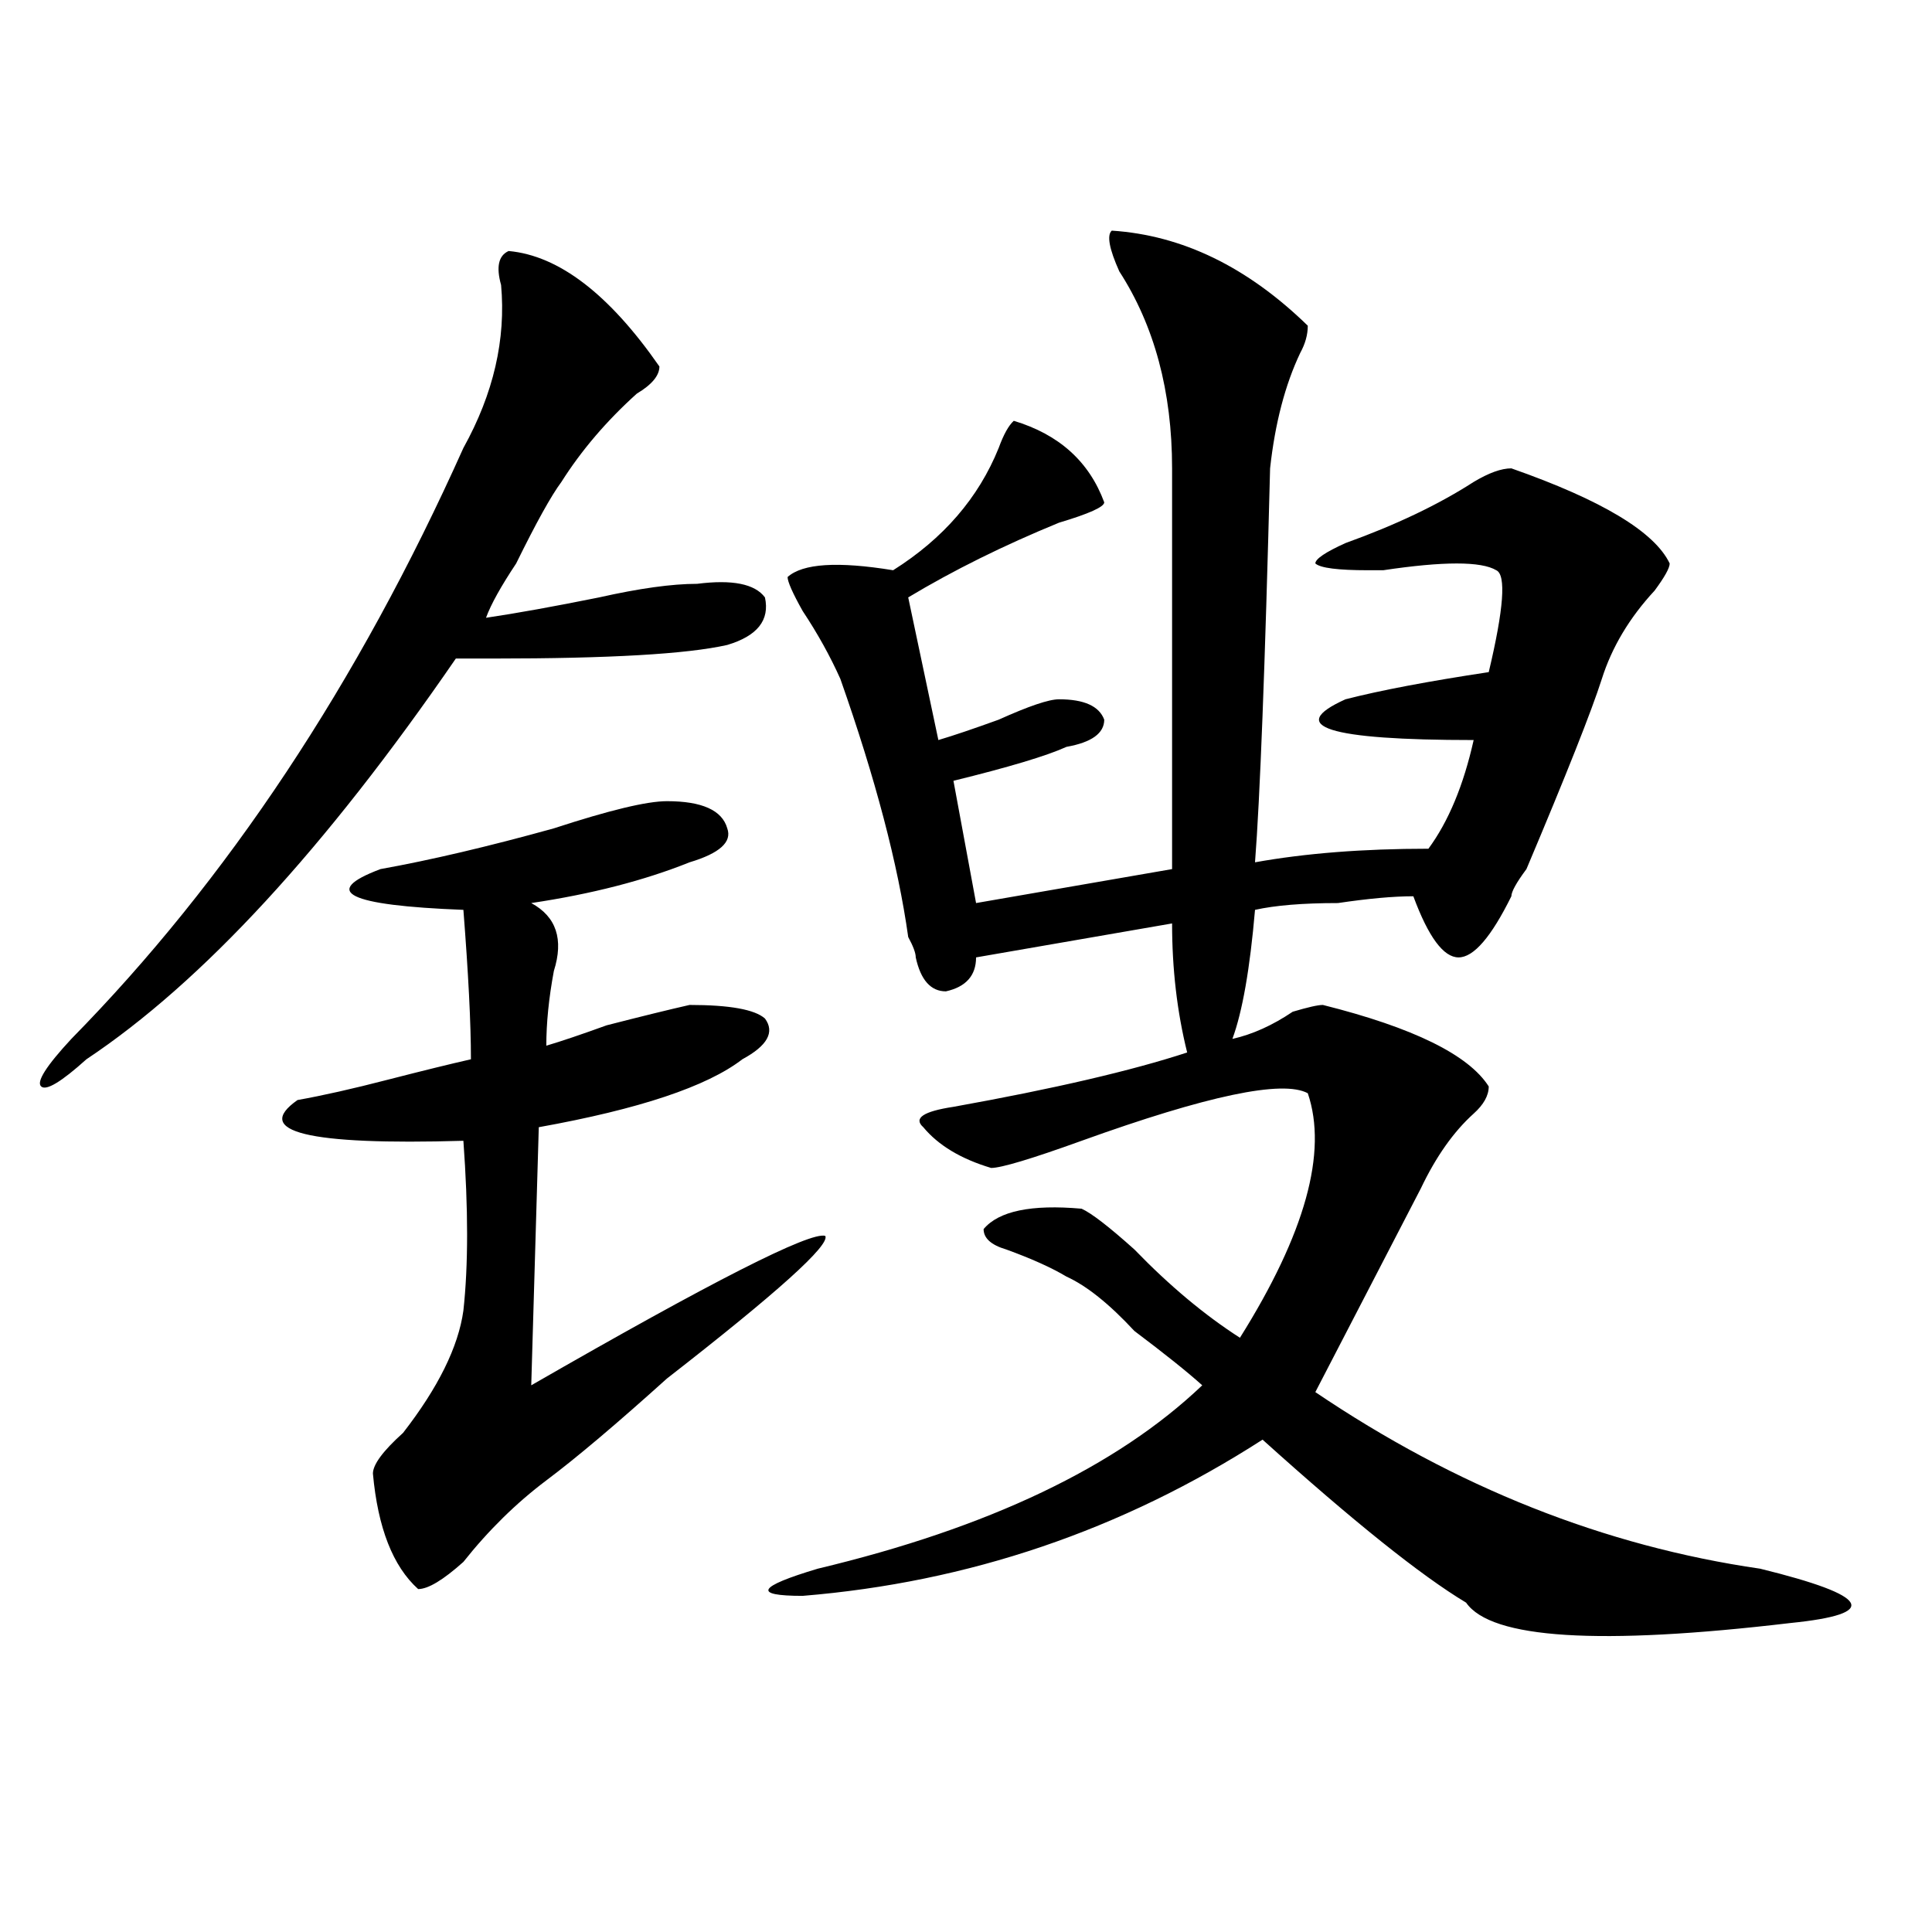 <?xml version="1.0" encoding="utf-8"?>
<!-- Generator: Adobe Illustrator 16.0.0, SVG Export Plug-In . SVG Version: 6.00 Build 0)  -->
<!DOCTYPE svg PUBLIC "-//W3C//DTD SVG 1.1//EN" "http://www.w3.org/Graphics/SVG/1.1/DTD/svg11.dtd">
<svg version="1.1" id="图层_1" xmlns="http://www.w3.org/2000/svg" xmlns:xlink="http://www.w3.org/1999/xlink" x="0px" y="0px"
	 width="1000px" height="1000px" viewBox="0 0 1000 1000" enable-background="new 0 0 1000 1000" xml:space="preserve">
<path d="M263.262,129.922c25.975,2.362,52.011,22.302,78.047,59.766c0,4.724-3.902,9.394-11.707,14.063
	c-15.609,14.063-28.658,29.333-39.023,45.703c-5.244,7.031-13.049,21.094-23.414,42.188c-7.805,11.755-13.049,21.094-15.609,28.125
	c15.609-2.308,35.121-5.823,58.535-10.547c20.792-4.669,37.682-7.031,50.73-7.031c18.17-2.308,29.877,0,35.121,7.031
	c2.561,11.755-3.902,19.94-19.512,24.609c-20.854,4.724-61.157,7.031-120.973,7.031c-10.427,0-16.951,0-19.512,0
	C168.264,439.297,104.546,508.456,44.73,548.281c-13.049,11.755-20.854,16.425-23.414,14.063
	c-2.622-2.308,2.561-10.547,15.609-24.609c80.607-82.013,148.289-183.966,202.922-305.859c15.609-28.125,22.072-56.25,19.512-84.375
	C256.737,138.161,258.018,132.284,263.262,129.922z M345.211,414.688c18.17,0,28.597,4.724,31.219,14.063
	c2.561,7.031-3.902,12.909-19.512,17.578c-23.414,9.394-50.73,16.425-81.949,21.094c12.987,7.031,16.89,18.786,11.707,35.156
	c-2.622,14.063-3.902,26.972-3.902,38.672c7.805-2.308,18.17-5.823,31.219-10.547c18.17-4.669,32.499-8.185,42.926-10.547
	c20.792,0,33.779,2.362,39.023,7.031c5.183,7.031,1.28,14.063-11.707,21.094c-18.231,14.063-53.353,25.817-105.363,35.156
	l-3.902,133.594c93.656-53.888,144.387-79.651,152.191-77.344c2.561,4.724-24.756,29.333-81.949,73.828
	c-26.036,23.456-46.828,41.034-62.438,52.734c-15.609,11.755-29.938,25.817-42.926,42.188
	c-10.427,9.338-18.231,14.063-23.414,14.063c-13.049-11.756-20.854-31.641-23.414-59.766c0-4.669,5.183-11.7,15.609-21.094
	c18.17-23.401,28.597-44.495,31.219-63.281c2.561-23.401,2.561-52.734,0-87.891c-80.669,2.362-109.266-4.669-85.852-21.094
	c12.987-2.308,28.597-5.823,46.828-10.547c18.17-4.669,32.499-8.185,42.926-10.547c0-18.731-1.342-44.495-3.902-77.344
	c-59.877-2.308-74.145-9.339-42.926-21.094c25.975-4.669,55.913-11.7,89.754-21.094
	C315.272,419.411,334.784,414.688,345.211,414.688z M575.449,119.375c36.401,2.362,70.242,18.786,101.461,49.219
	c0,4.724-1.342,9.394-3.902,14.063c-7.805,16.425-13.049,36.364-15.609,59.766c-2.622,103.161-5.244,171.112-7.805,203.906
	c25.975-4.669,55.913-7.031,89.754-7.031c10.365-14.063,18.17-32.794,23.414-56.25c-75.486,0-97.559-7.031-66.34-21.094
	c18.17-4.669,42.926-9.339,74.145-14.063c7.805-32.794,9.085-50.372,3.902-52.734c-7.805-4.669-27.316-4.669-58.535,0
	c2.561,0,0,0-7.805,0c-15.609,0-24.756-1.153-27.316-3.516c0-2.308,5.183-5.823,15.609-10.547
	c25.975-9.339,48.108-19.886,66.34-31.641c7.805-4.669,14.268-7.031,19.512-7.031c46.828,16.425,74.145,32.849,81.949,49.219
	c0,2.362-2.622,7.031-7.805,14.063c-13.049,14.063-22.134,29.333-27.316,45.703c-5.244,16.425-18.231,49.219-39.023,98.438
	c-5.244,7.031-7.805,11.755-7.805,14.063c-10.427,21.094-19.512,31.641-27.316,31.641S739.348,485,731.543,463.906
	c-10.427,0-23.414,1.208-39.023,3.516c-18.231,0-32.561,1.208-42.926,3.516c-2.622,30.487-6.524,52.734-11.707,66.797
	c10.365-2.308,20.792-7.031,31.219-14.063c7.805-2.308,12.987-3.516,15.609-3.516c46.828,11.755,75.425,25.817,85.852,42.188
	c0,4.724-2.622,9.394-7.805,14.063c-10.427,9.394-19.512,22.302-27.316,38.672c-18.231,35.156-36.463,70.313-54.633,105.469
	c72.803,49.219,149.569,79.706,230.238,91.406c28.597,7.031,44.206,12.854,46.828,17.578c2.561,4.669-7.805,8.185-31.219,10.547
	c-98.9,11.7-154.813,8.185-167.801-10.547c-23.414-14.063-58.535-42.188-105.363-84.375
	c-72.864,46.911-152.191,73.828-238.043,80.859c-26.036,0-23.414-4.725,7.805-14.063c88.412-21.094,154.752-52.734,199.02-94.922
	c-7.805-7.031-19.512-16.37-35.121-28.125c-13.049-14.063-24.756-23.401-35.121-28.125c-7.805-4.669-18.231-9.339-31.219-14.063
	c-7.805-2.308-11.707-5.823-11.707-10.547c7.805-9.339,24.694-12.854,50.73-10.547c5.183,2.362,14.268,9.394,27.316,21.094
	c18.17,18.786,36.401,34.003,54.633,45.703c33.779-53.888,45.486-96.075,35.121-126.563c-13.049-7.031-52.072,1.208-117.07,24.609
	c-26.036,9.394-41.646,14.063-46.828,14.063c-15.609-4.669-27.316-11.7-35.121-21.094c-5.244-4.669,0-8.185,15.609-10.547
	c52.011-9.339,92.314-18.731,120.973-28.125c-5.244-21.094-7.805-43.341-7.805-66.797l-101.461,17.578
	c0,9.394-5.244,15.271-15.609,17.578c-7.805,0-13.049-5.823-15.609-17.578c0-2.308-1.342-5.823-3.902-10.547
	c-5.244-37.464-16.951-82.013-35.121-133.594c-5.244-11.7-11.707-23.401-19.512-35.156c-5.244-9.339-7.805-15.216-7.805-17.578
	c7.805-7.031,25.975-8.185,54.633-3.516c25.975-16.37,44.206-37.464,54.633-63.281c2.561-7.031,5.183-11.7,7.805-14.063
	c23.414,7.031,39.023,21.094,46.828,42.188c0,2.362-7.805,5.878-23.414,10.547c-28.658,11.755-54.633,24.609-78.047,38.672
	l15.609,73.828c7.805-2.308,18.17-5.823,31.219-10.547c15.609-7.031,25.975-10.547,31.219-10.547
	c12.987,0,20.792,3.516,23.414,10.547c0,7.031-6.524,11.755-19.512,14.063c-10.427,4.724-29.938,10.547-58.535,17.578l11.707,63.281
	l101.461-17.578V242.422c0-39.825-9.146-73.828-27.316-101.953C574.107,128.769,572.827,121.737,575.449,119.375z"/>
</svg>
